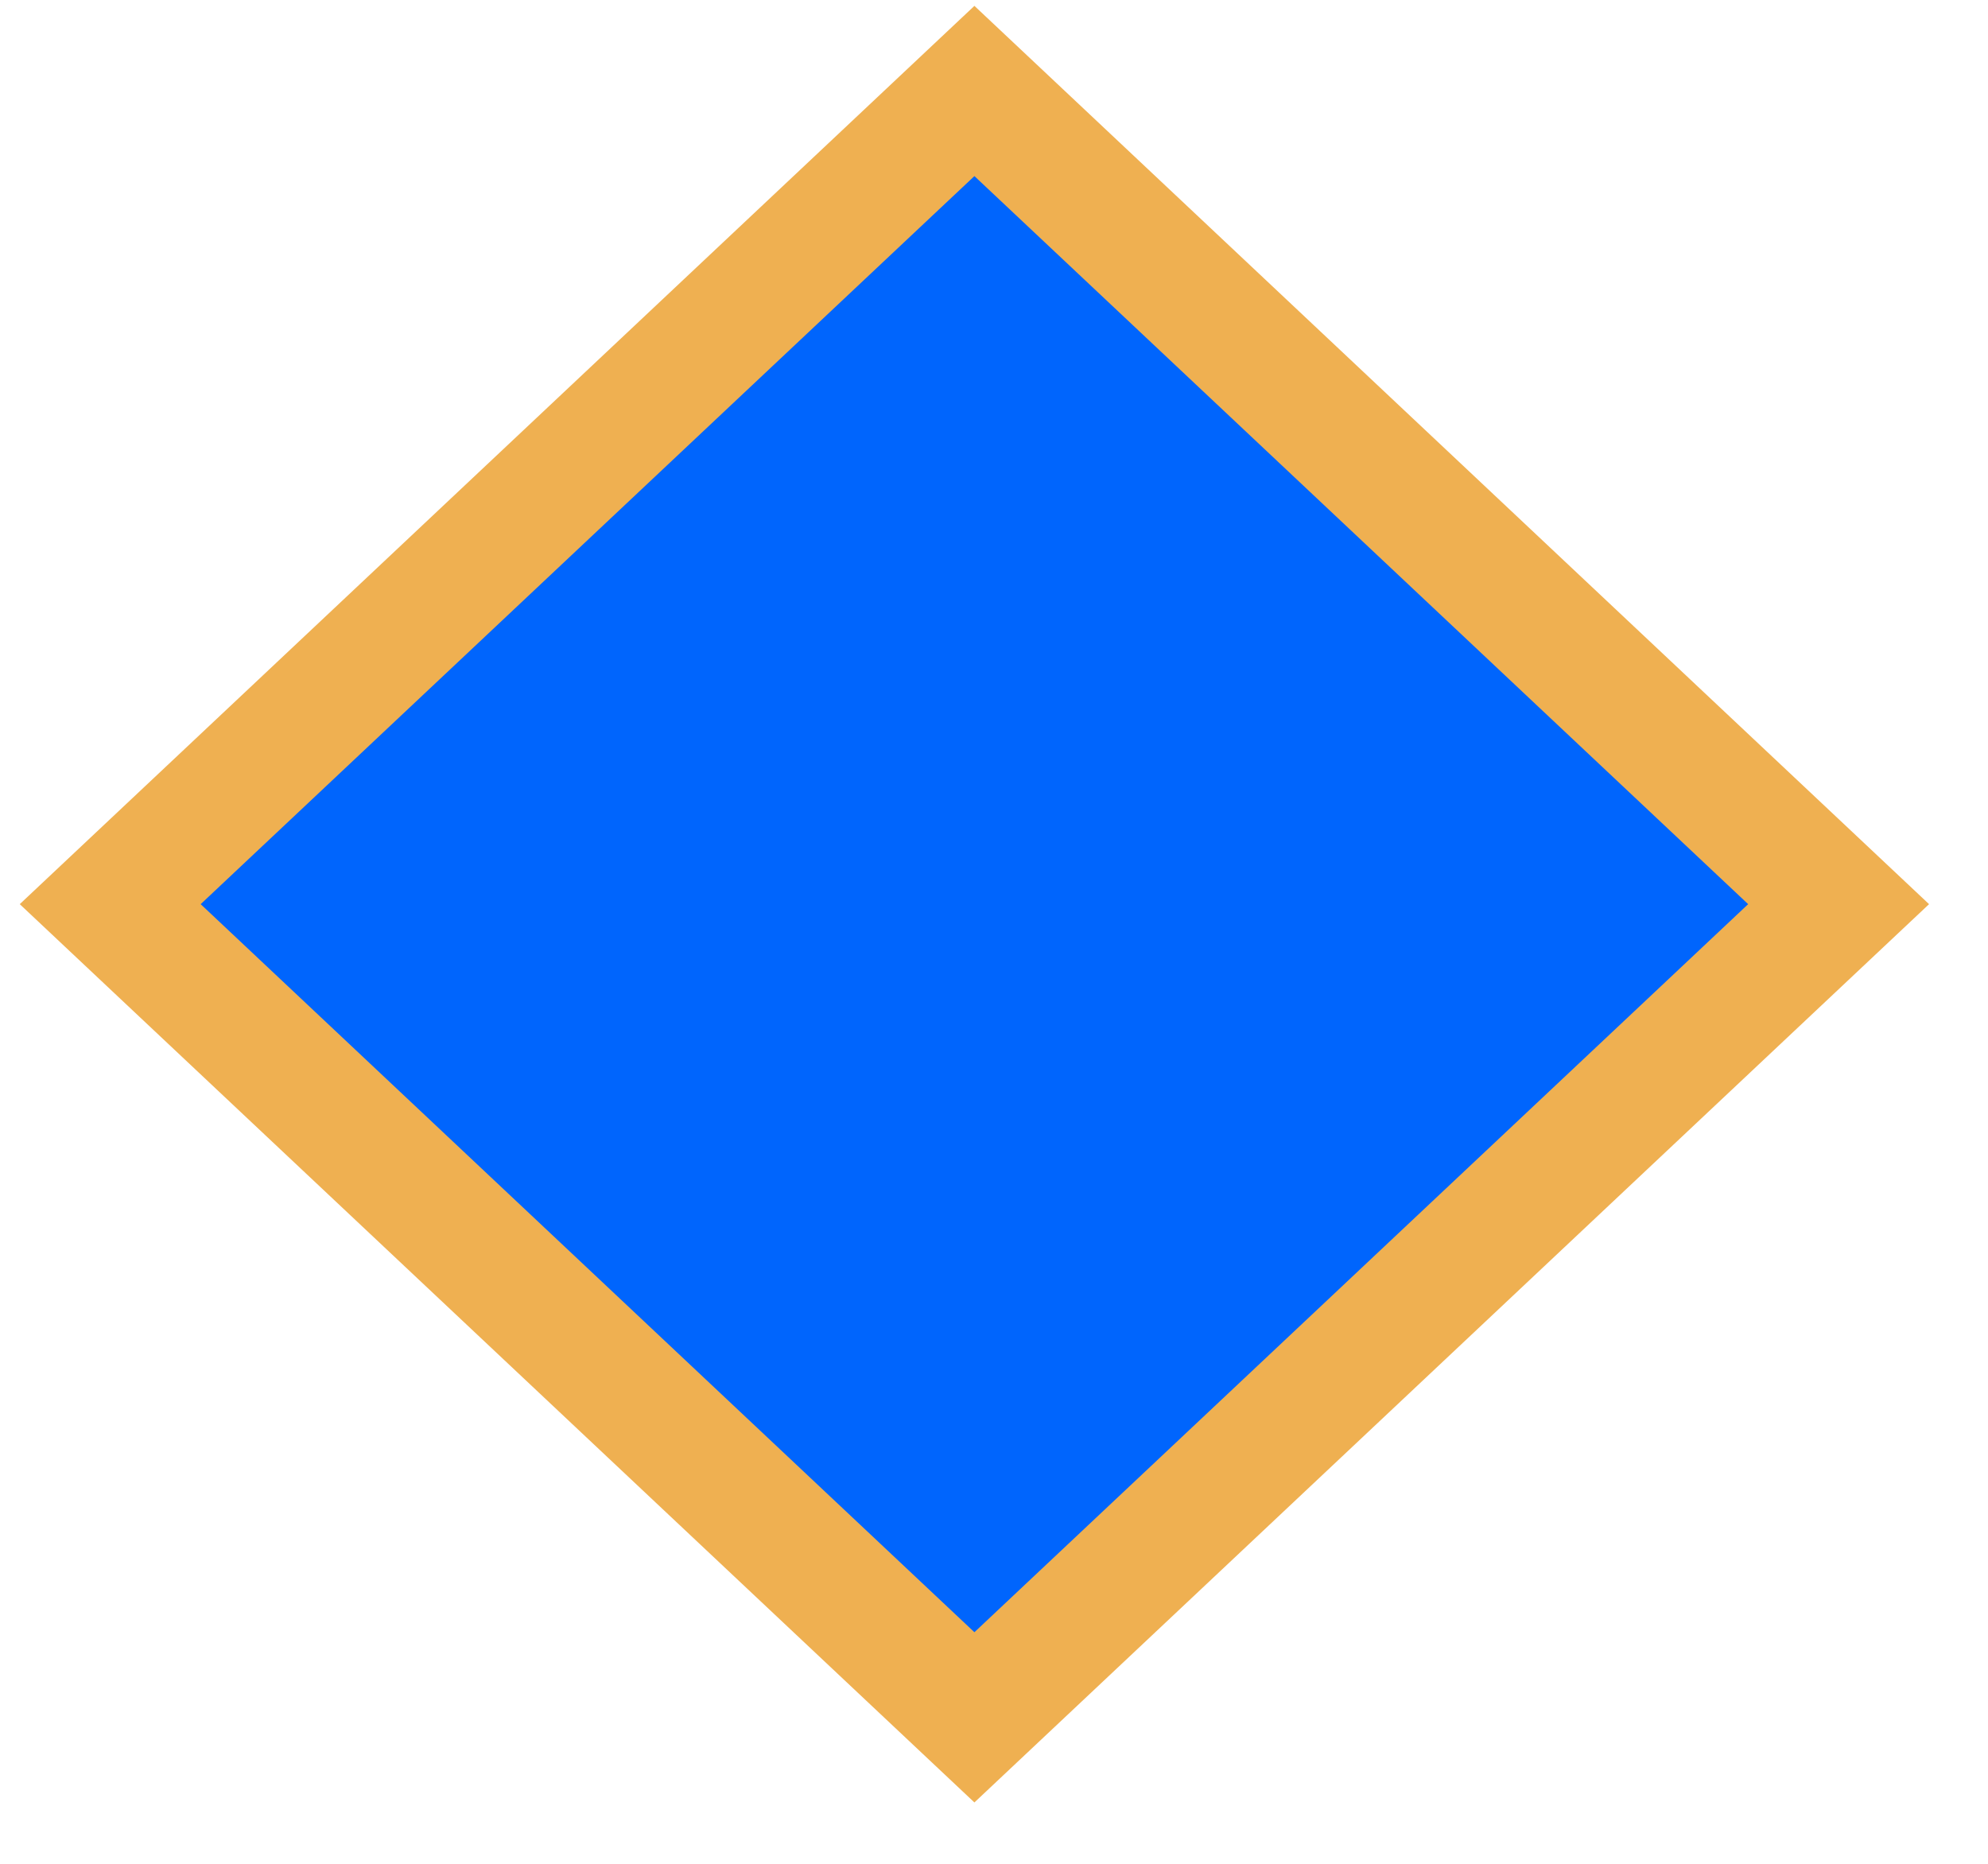 <svg width="16" height="15" viewBox="0 0 16 15" fill="none" xmlns="http://www.w3.org/2000/svg">
<rect y="0.685" width="9.554" height="9.554" transform="matrix(0.728 0.685 -0.728 0.685 8.341 0.263)" fill="#0065FD" stroke="#EFB051"/>
</svg>
